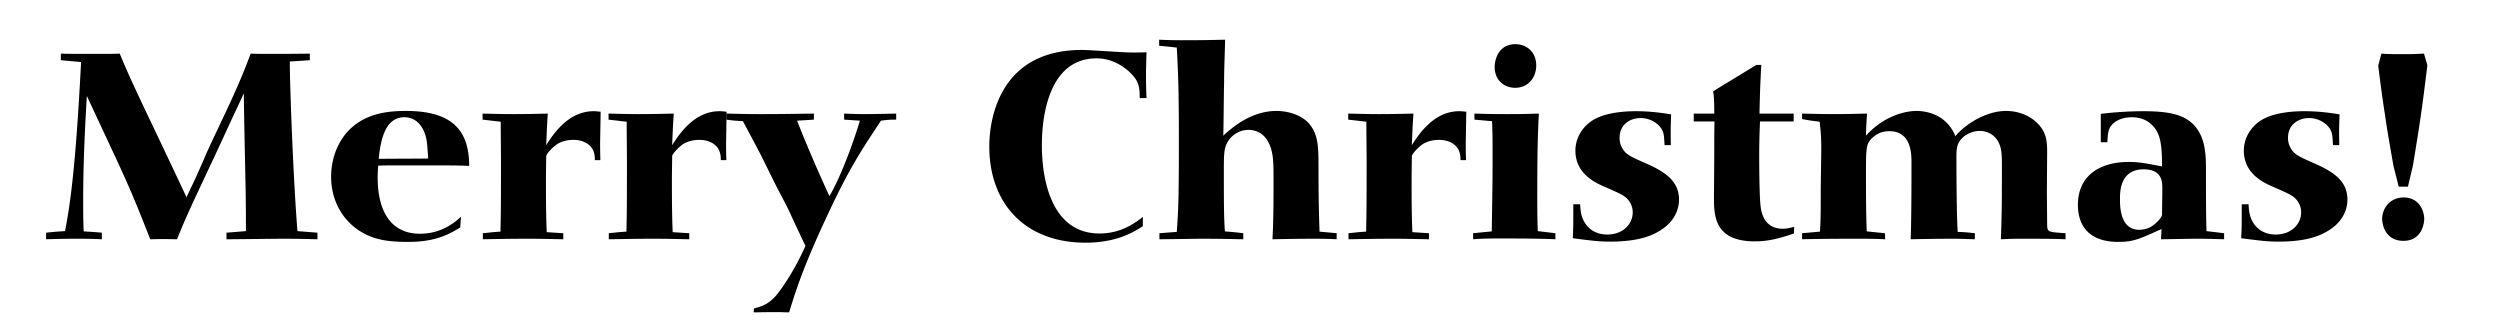 <svg xmlns="http://www.w3.org/2000/svg" viewBox="0 0 855.667 115"><path d="M65.275 64.433c2.16-4.41 4.05-8.91 6.03-13.409 2.34-5.04 4.77-10.08 7.109-15.12 4.14-9 5.58-12.779 7.38-17.549 2.52.09 3.69.09 7.2.09 1.53 0 7.47 0 13.049-.09v2.25l-6.839.45c-.09 6.209 1.17 40.588 2.61 58.047l6.84.54v2.25c-4.14-.09-6.479-.18-11.879-.18-2.7 0-16.199.18-19.259.18v-2.25l6.66-.54c0-4.86 0-5.76-.09-13.5-.18-9.359-.54-24.299-.63-33.658l-2.34 5.04c-1.98 4.14-3.87 8.37-5.85 12.6-2.16 4.68-4.41 9.359-6.57 14.04-3.87 8.189-6.03 13.049-8.1 18.269-4.32-.09-5.4-.09-9.18 0-5.13-13.14-7.29-18.179-12.149-28.619l-9.54-20.429c-.72 11.969-1.26 23.849-1.26 35.818 0 3.78 0 6.66.18 10.53 2.61.18 3.42.18 6.209.45v2.25c-1.8-.09-3.96-.18-7.83-.18-3.6 0-5.58 0-11.25.18v-2.25c2.43-.27 3.6-.36 6.48-.54 1.62-8.459 3.6-20.699 5.49-57.868l-6.93-.63v-2.25c2.43.09 5.31.09 12.24.09 4.14 0 5.67 0 7.919-.09 2.43 5.76 3.06 7.29 8.1 18a4867.03 4867.03 0 0114.759 31.139l1.445-3.061zM157.52 77.842c-3.6 2.25-8.459 4.95-17.549 4.95-4.32 0-8.729-.18-12.779-1.71-8.189-3.06-13.859-10.709-13.859-20.609 0-6.66 2.61-12.6 6.57-16.379 5.85-5.58 13.679-6.12 19.079-6.12 16.29 0 21.599 7.109 21.599 18.809-4.23-.18-5.85-.18-22.319-.18-4.229 0-6.029 0-8.819.09-.09 1.26-.18 2.43-.18 4.05 0 11.159 4.23 19.259 14.49 19.259 3.51 0 8.909-.9 14.039-5.85l-.27 3.69zm-10.97-23.579c-.18-2.7-.27-4.5-.54-6.3-.81-4.32-3.24-7.83-7.649-7.83-6.3 0-8.1 7.29-8.73 14.219l16.92-.089zM203.6 54.803c0-1.17-.09-2.16-.54-3.24-.9-2.16-3.42-3.69-6.84-3.69-.45 0-2.88 0-5.04 1.17-1.53.81-3.96 3.33-4.23 4.32l-.09 7.02c0 6.3 0 13.229.27 19.08l5.67.36v2.07c-4.86-.09-7.83-.18-12.24-.18-5.13 0-10.169.09-15.299.18v-2.07c2.79-.27 3.06-.36 6.03-.54.09-4.5.18-5.76.18-23.219 0-4.77-.09-9.54-.09-14.399l-6.209-.72v-2.07c3.78.09 6.839.18 10.439.18 4.5 0 8.1-.09 11.879-.18-.18 2.79-.27 3.78-.54 10.799 2.52-3.96 7.65-11.609 16.2-11.609.81 0 1.62.09 2.43.18l-.18 10.62c0 1.89 0 3.06.09 5.94h-1.89zM246.71 54.803c0-1.17-.09-2.16-.54-3.24-.9-2.16-3.42-3.69-6.839-3.69-.45 0-2.88 0-5.04 1.17-1.53.81-3.96 3.33-4.23 4.32l-.09 7.02c0 6.3 0 13.229.27 19.08l5.67.36v2.07c-4.86-.09-7.83-.18-12.24-.18-5.13 0-10.169.09-15.299.18v-2.07c2.79-.27 3.06-.36 6.03-.54.09-4.5.18-5.76.18-23.219 0-4.77-.09-9.54-.09-14.399l-6.209-.72v-2.07c3.78.09 6.839.18 10.439.18 4.5 0 8.1-.09 11.879-.18-.18 2.79-.27 3.78-.54 10.799 2.52-3.96 7.65-11.609 16.2-11.609.81 0 1.62.09 2.43.18l-.18 10.62c0 1.89 0 3.06.09 5.94h-1.89z"/><path d="M272.81 41.304c3.419 8.729 7.199 17.369 11.069 25.829 3.42-5.76 7.649-16.56 10.439-25.829l-5.399-.36-.001-2.07c2.431.09 4.23.18 6.391.18 2.97 0 8.279-.09 11.429-.18v2.07c-2.52 0-3.06.09-5.22.36-7.199 10.89-11.159 16.919-18.629 33.029-6.569 14.039-9.989 23.129-12.779 32.579-1.44 0-2.16-.09-3.87-.09-5.04 0-6.93.09-8.279.09l.09-1.35c2.43-.63 4.86-1.26 7.649-4.5.271-.27 5.4-6.57 9.99-16.919-.811-1.62-4.59-9.63-5.4-11.52-1.53-3.15-3.239-6.3-4.859-9.45l-5.13-10.35c-1.89-3.6-2.97-5.67-6.03-11.339-2.79-.18-3.78-.27-5.67-.54v-2.07c4.68.09 6.39.18 11.97.18 5.94 0 11.969-.09 18-.18v2.07l-5.76.362zM390.08 33.564c0-1.89 0-3.87-.9-5.67-.81-1.8-5.939-7.919-13.859-7.919-18.719 0-18.719 26.009-18.719 29.879 0 10.979 2.97 30.059 19.709 30.059 5.76 0 10.35-2.07 14.85-5.67v3.15c-2.7 1.8-8.73 5.67-19.619 5.67-20.43 0-32.939-13.14-32.939-32.938 0-9.81 3.78-33.029 31.679-33.029 2.16 0 12.6.72 15.03.81 1.619.09 3.51.09 7.109 0-.18 5.76-.18 6.39-.18 8.64 0 2.79.09 5.13.18 7.02h-2.34zM396.74 13.585c3.69.18 5.399.18 10.26.18 4.319 0 8.819-.09 12.329-.18-.27 9.45-.359 10.62-.359 14.849-.09 2.52-.181 15.209-.271 18 2.16-1.98 9-8.459 18.18-8.459 4.409 0 8.819 1.62 11.159 4.319 3.15 3.69 3.24 7.83 3.24 15.03 0 7.29.09 14.579.359 21.959l5.851.54v2.07c-1.891-.09-4.05-.18-7.92-.18-4.05 0-9.72.09-14.04.18.36-6.479.36-13.77.36-20.699 0-2.97 0-5.13-.27-7.47-1.08-8.37-6.12-9.27-8.28-9.27a8.31 8.31 0 00-7.92 5.85c-.449 1.53-.539 3.51-.539 7.74 0 14.939.09 16.83.359 21.149 2.97.27 3.33.27 6.3.63v2.07c-4.68-.09-9.359-.18-14.039-.18-2.07 0-12.42.18-14.67.18v-2.07l5.94-.45c.449-6.479.72-9.81.72-29.429 0-15.119-.09-22.589-.72-33.659-1.62-.18-3.33-.36-6.03-.63v-2.07zM499.88 54.803c0-1.17-.091-2.16-.54-3.24-.9-2.16-3.42-3.69-6.84-3.69-.45 0-2.88 0-5.04 1.17-1.53.81-3.96 3.33-4.229 4.32l-.09 7.02c0 6.3 0 13.229.27 19.08l5.67.36v2.07c-4.86-.09-7.83-.18-12.239-.18-5.13 0-10.17.09-15.3.18v-2.07c2.79-.27 3.06-.36 6.029-.54.091-4.5.181-5.76.181-23.219 0-4.77-.09-9.54-.09-14.399l-6.21-.72v-2.07c3.779.09 6.84.18 10.439.18 4.5 0 8.1-.09 11.88-.18-.181 2.79-.271 3.78-.54 10.799 2.52-3.96 7.649-11.609 16.199-11.609.81 0 1.62.09 2.43.18l-.18 10.62c0 1.89 0 3.06.09 5.94h-1.89zM504.65 38.874c2.97.09 5.399.18 11.159.18 6.03 0 7.65-.09 10.89-.18-.27 5.669-.54 9.899-.54 28.619 0 3.24 0 7.56.181 11.609l6.029.72v2.07c-6.479-.27-12.869-.27-19.259-.27-4.68 0-6.75.09-8.91.27v-2.07l6.39-.63c.09-7.11.271-16.379.271-22.229 0-10.529 0-10.979-.181-15.479l-6.029-.54v-2.07zm13.95-8.82c-3.689 0-7.02-2.52-7.02-7.11 0-2.88 1.53-7.83 7.109-7.83 3.42 0 7.2 2.34 7.11 7.47-.09 4.14-2.88 7.47-7.2 7.47zM540.83 69.922c.091 1.8.271 4.14 1.44 6.03 1.62 2.88 4.5 4.32 7.83 4.32 5.579 0 8.729-3.78 8.729-7.56 0-2.34-1.17-4.23-2.61-5.31-1.08-.81-1.979-1.26-6.479-3.24-3.42-1.44-10.529-4.5-10.529-12.599 0-4.14 2.159-7.74 5.31-9.99 3.779-2.7 9.989-3.51 15.39-3.51 5.76 0 10.259.81 12.06 1.08-.181 4.95-.181 6.479-.091 10.529h-2.159c-.181-3.24-.181-4.23-1.17-5.76-1.261-1.89-3.96-3.51-7.021-3.51-3.42 0-7.199 2.07-7.199 6.75 0 1.26.27 2.25.63 2.97 1.17 2.61 2.79 3.33 8.1 5.669 6.12 2.7 11.609 5.76 11.609 12.51 0 3.87-1.979 8.1-7.109 10.979-3.51 2.07-8.55 3.42-16.56 3.42-1.8 0-3.51-.09-5.31-.27-1.08-.09-6.21-.72-7.38-.9.18-3.42.18-4.23.18-11.61h2.34zM602.39 41.574c-.18 4.23-.27 7.47-.27 12.419 0 .36 0 13.68.54 17.099.449 3.15 2.069 7.2 7.56 7.2 1.53 0 2.609-.36 3.87-.63l-.091 2.25c-3.239 1.08-7.739 2.7-13.319 2.7-14.039 0-14.129-8.819-14.039-16.019l.09-13.41c0-7.29 0-8.1.09-11.609h-7.109v-2.7h7.02c0-4.5-.09-5.31-.36-7.65l14.76-9h1.71c-.36 6.3-.45 8.819-.63 16.649h11.699v2.7h-11.52zM706.97 81.892c-2.7-.09-3.87-.18-14.22-.18-4.319 0-5.399.09-7.919.18.27-6.75.359-11.52.359-24.029 0-3.6 0-5.4-.45-7.29-1.529-5.669-6.39-5.76-7.109-5.76-1.979 0-3.87.72-5.31 1.8-2.7 2.16-2.7 4.41-2.7 7.56 0 5.76.09 20.789.45 25.199 2.52.09 3.42.18 5.85.45v2.07c-3.96-.09-4.41-.18-7.739-.18-3.87 0-10.26.09-14.22.18.27-7.29.27-19.079.27-26.369 0-2.7 0-10.619-7.56-10.619-1.529 0-3.51.27-5.489 1.979-2.43 2.07-2.521 3.33-2.521 12.06 0 5.94 0 14.49.271 20.25l6.21.63.09 2.07c-4.05-.18-6.03-.18-11.34-.18-6.659 0-13.859.09-17.1.18v-2.07l6.12-.54c.27-4.77.27-6.21.27-14.939l.181-13.14c0-4.95-.271-6.839-.54-9.54-2.88-.36-3.6-.45-6.03-.9v-1.89c3.69.09 7.29.18 10.979.18 3.78 0 7.561-.09 11.25-.18-.18 2.88-.27 3.78-.36 7.56 5.13-5.76 12.06-8.459 17.37-8.459 3.689 0 10.349 1.439 13.229 8.64 3.24-3.96 10.35-8.64 17.37-8.64 3.96 0 7.739 1.439 10.259 3.78 3.78 3.419 3.78 7.02 3.78 10.62l-.09 13.229.09 10.98c0 2.79.27 2.79 4.95 3.149l1.35.09v2.069zM719.03 38.964c2.88-.36 8.64-.9 14.579-.9 9.81 0 15.029 1.44 18.359 6.03 3.061 4.229 3.061 9.81 3.061 14.759 0 6.75 0 14.04.18 20.249l6.029.72v2.07c-6.39-.18-7.38-.18-10.079-.18-1.62 0-9.72.18-11.52.18l.18-3.51c-7.92 3.6-9.81 4.41-14.85 4.41-9.629 0-13.77-5.22-13.77-12.689 0-9.899 7.38-14.669 17.37-14.669 3.6 0 5.85.45 11.429 1.53 0-5.399-.359-8.459-1.079-10.439-.271-.81-2.25-6.39-9.271-6.39-2.699 0-4.859.81-6.299 2.07-1.801 1.62-1.891 3.24-2.07 6.48h-2.25v-9.721zm13.23 39.688c1.08 0 2.43-.27 3.689-.9 1.71-.9 3.601-2.97 3.87-3.69.18-.27.18-.63.18-.99 0-2.61.091-5.669.091-8.64 0-2.07 0-6.479-6.39-6.479-8.101 0-8.101 7.74-8.101 10.169 0 2.521 0 10.53 6.66 10.53zM769.61 69.922c.09 1.8.27 4.14 1.439 6.03 1.62 2.88 4.5 4.32 7.83 4.32 5.579 0 8.729-3.78 8.729-7.56 0-2.34-1.17-4.23-2.61-5.31-1.08-.81-1.979-1.26-6.479-3.24-3.42-1.44-10.529-4.5-10.529-12.599 0-4.14 2.159-7.74 5.31-9.99 3.779-2.7 9.989-3.51 15.39-3.51 5.76 0 10.259.81 12.06 1.08-.181 4.95-.181 6.479-.091 10.529H798.5c-.181-3.24-.181-4.23-1.17-5.76-1.261-1.89-3.96-3.51-7.021-3.51-3.419 0-7.199 2.07-7.199 6.75 0 1.26.27 2.25.63 2.97 1.17 2.61 2.79 3.33 8.1 5.669 6.12 2.7 11.609 5.76 11.609 12.51 0 3.87-1.979 8.1-7.109 10.979-3.51 2.07-8.55 3.42-16.56 3.42-1.8 0-3.51-.09-5.31-.27-1.08-.09-6.21-.72-7.38-.9.18-3.42.18-4.23.18-11.61h2.34zM824.15 63.893h-3.149l-1.801-7.11c-.989-5.76-2.069-11.52-2.88-17.37-.899-5.669-1.619-11.25-2.34-16.919l1.08-4.14c2.61.18 3.15.18 8.55.18 2.88 0 3.78-.09 6.03-.18l1.17 3.96c-1.891 15.479-2.431 18.989-4.95 34.378l-1.71 7.201zm-1.53 18.539c-6.659 0-7.289-6.3-7.289-7.47 0-3.69 2.699-7.38 7.38-7.38 5.22 0 7.02 4.5 7.02 7.38 0 .81-.45 7.47-7.11 7.47z"/></svg>